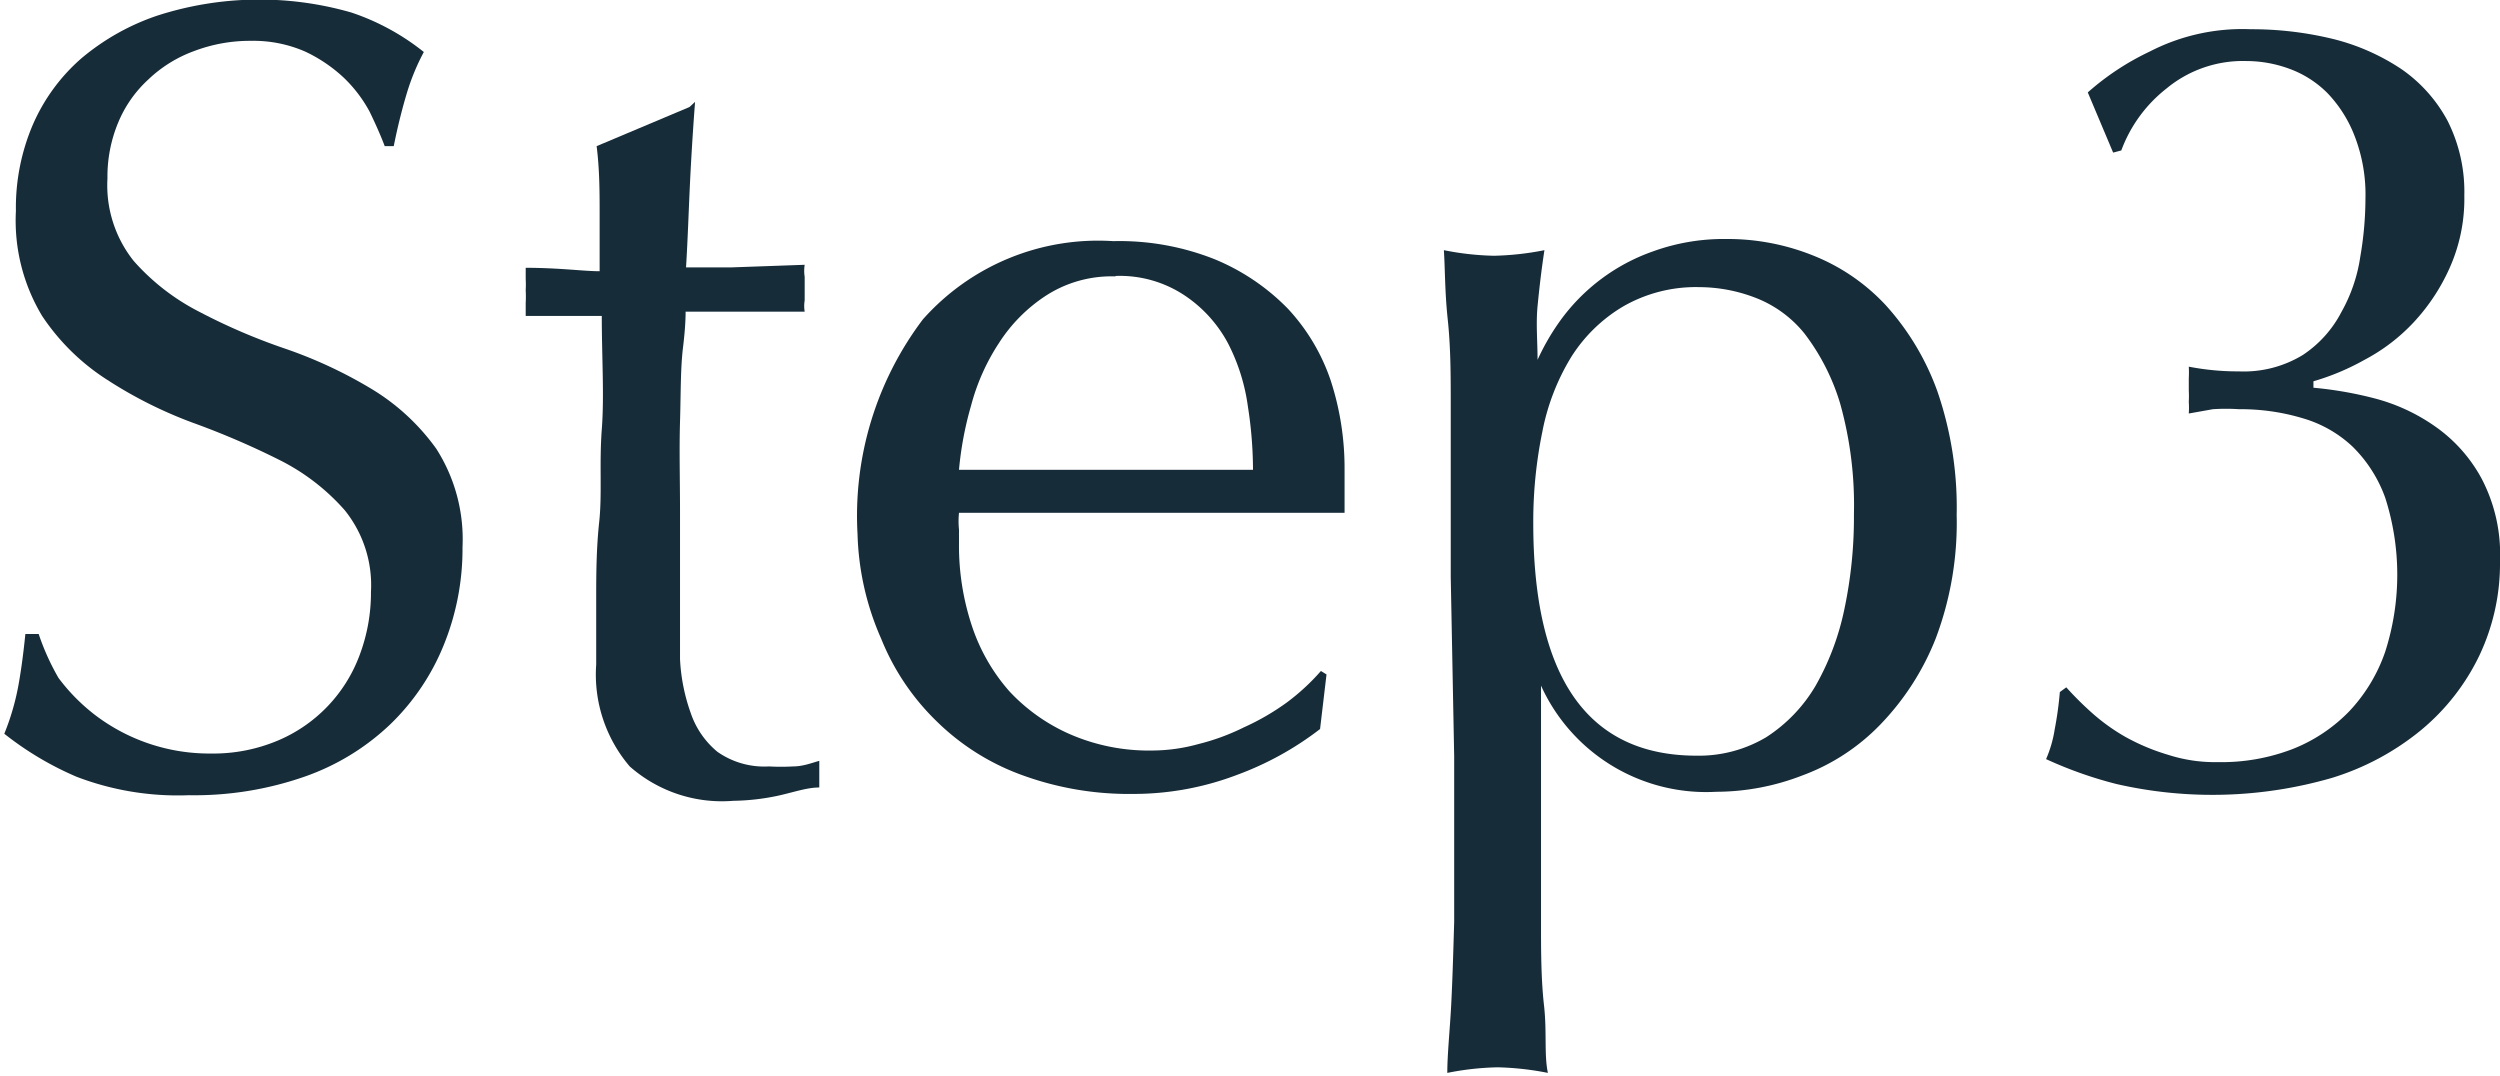 <svg id="レイヤー_1" data-name="レイヤー 1" xmlns="http://www.w3.org/2000/svg" viewBox="0 0 58.16 25.04"><defs><style>.cls-1{isolation:isolate;}.cls-2{fill:#172c39;}</style></defs><g id="Step3" class="cls-1"><g class="cls-1"><path class="cls-2" d="M601.41,1237.8a4.42,4.42,0,0,0,.86.87,4.39,4.39,0,0,0,2.69.89,3.86,3.86,0,0,0,1.55-.3,3.46,3.46,0,0,0,1.91-2,4.11,4.11,0,0,0,.26-1.46,2.78,2.78,0,0,0-.61-1.9,5,5,0,0,0-1.52-1.17,18.64,18.64,0,0,0-2-.86,10.06,10.06,0,0,1-2-1,5.14,5.14,0,0,1-1.52-1.49,4.3,4.3,0,0,1-.61-2.44,4.91,4.91,0,0,1,.39-2,4.34,4.34,0,0,1,1.13-1.55,5.44,5.44,0,0,1,1.78-1,7.74,7.74,0,0,1,4.5-.07,5.47,5.47,0,0,1,1.69.92,5.17,5.17,0,0,0-.39.94c-.1.33-.21.75-.31,1.25H609c-.09-.24-.21-.51-.35-.8a3.18,3.18,0,0,0-.6-.79,3.47,3.47,0,0,0-.9-.61,3,3,0,0,0-1.25-.25,3.67,3.67,0,0,0-1.34.24,3.06,3.06,0,0,0-1.06.66,2.82,2.82,0,0,0-.7,1,3.27,3.27,0,0,0-.25,1.3,2.82,2.82,0,0,0,.61,1.92,5.16,5.16,0,0,0,1.52,1.18,14,14,0,0,0,2,.86,10.49,10.49,0,0,1,2,.93,5.08,5.08,0,0,1,1.52,1.4,3.91,3.91,0,0,1,.61,2.29,5.94,5.94,0,0,1-.43,2.26,5.35,5.35,0,0,1-1.25,1.86,5.52,5.52,0,0,1-2,1.22,7.79,7.79,0,0,1-2.69.43,6.58,6.58,0,0,1-2.61-.43,7.36,7.36,0,0,1-1.68-1,5.77,5.77,0,0,0,.32-1.08c.06-.32.12-.74.17-1.24h.31A5.6,5.6,0,0,0,601.41,1237.8Z" transform="translate(-600.05 -1222.03)"/><path class="cls-2" d="M616.22,1224.4c-.05.66-.09,1.3-.12,1.93s-.05,1.27-.09,1.92l1.07,0,1.69-.06a.9.9,0,0,0,0,.28v.55a.79.79,0,0,0,0,.26l-.7,0H616c0,.07,0,.34-.06.83s-.05,1.06-.07,1.73,0,1.36,0,2.09,0,1.38,0,2,0,1,0,1.43a4.33,4.33,0,0,0,.25,1.26,2,2,0,0,0,.62.9,1.9,1.9,0,0,0,1.2.34,4.93,4.93,0,0,0,.56,0c.23,0,.43-.08.61-.13v.62c-.3,0-.62.12-1,.2a5.31,5.31,0,0,1-1,.11,3.24,3.24,0,0,1-2.41-.8,3.29,3.29,0,0,1-.78-2.37c0-.47,0-1,0-1.52s0-1.15.07-1.8,0-1.36.06-2.15,0-1.67,0-2.64h-1.28l-.49,0c0-.1,0-.2,0-.3a2.81,2.81,0,0,0,0-.3,2.35,2.35,0,0,0,0-.26c0-.08,0-.17,0-.26.78,0,1.35.08,1.72.08,0-.35,0-.78,0-1.3s0-1.06-.07-1.61l2.16-.91Z" transform="translate(-600.05 -1222.03)"/><path class="cls-2" d="M620,1234.46a7.58,7.58,0,0,1,1.52-5,5.45,5.45,0,0,1,4.43-1.82,6,6,0,0,1,2.38.43,5.09,5.09,0,0,1,1.68,1.14,4.61,4.61,0,0,1,1,1.68,6.58,6.58,0,0,1,.32,2.06c0,.17,0,.34,0,.5s0,.34,0,.51l-2.78,0c-.92,0-1.85,0-2.78,0q-.86,0-1.71,0l-1.7,0a1.92,1.92,0,0,0,0,.39v.34a5.91,5.91,0,0,0,.3,1.9,4.38,4.38,0,0,0,.87,1.52,4.27,4.27,0,0,0,1.41,1,4.6,4.6,0,0,0,1.92.38,4.06,4.06,0,0,0,1.07-.15,5.2,5.2,0,0,0,1.06-.39,5.62,5.62,0,0,0,1-.58,5.06,5.06,0,0,0,.79-.73l.13.08-.15,1.27a7.27,7.27,0,0,1-1.94,1.07,6.77,6.77,0,0,1-2.41.44,7.24,7.24,0,0,1-2.56-.43,5.51,5.51,0,0,1-2-1.25,5.57,5.57,0,0,1-1.3-1.93A6.43,6.43,0,0,1,620,1234.46Zm6-6a2.81,2.81,0,0,0-1.62.45,3.69,3.69,0,0,0-1.09,1.1,4.94,4.94,0,0,0-.65,1.46,7.9,7.9,0,0,0-.28,1.49l1.68,0,1.7,0,1.74,0,1.72,0a9.72,9.72,0,0,0-.12-1.48,4.53,4.53,0,0,0-.46-1.46,3.08,3.08,0,0,0-1-1.11A2.72,2.72,0,0,0,626,1228.45Z" transform="translate(-600.05 -1222.03)"/><path class="cls-2" d="M633.8,1235.45c0-.59,0-1.23,0-1.93l0-2.06c0-.69,0-1.34-.07-2s-.06-1.16-.09-1.61a6.56,6.56,0,0,0,1.17.13,6.75,6.75,0,0,0,1.17-.13c-.07.45-.12.89-.16,1.3s0,.83,0,1.25h0a5.4,5.4,0,0,1,.52-.9,4.5,4.5,0,0,1,2.16-1.62,4.84,4.84,0,0,1,1.72-.29,5.33,5.33,0,0,1,2,.38,4.65,4.65,0,0,1,1.7,1.16,6,6,0,0,1,1.2,2,8.29,8.29,0,0,1,.45,2.88,7.62,7.62,0,0,1-.49,2.88,6.1,6.1,0,0,1-1.29,2,4.85,4.85,0,0,1-1.81,1.18,5.57,5.57,0,0,1-2,.38,4.22,4.22,0,0,1-4.08-2.47h0v1.64c0,.55,0,1.17,0,1.86s0,1.36,0,2,0,1.32.07,1.94,0,1.14.09,1.57a6.75,6.75,0,0,0-1.17-.13,6.56,6.56,0,0,0-1.17.13c0-.43.06-1,.09-1.57s.05-1.26.07-1.94l0-2c0-.69,0-1.31,0-1.86Zm9.38-1.46a8.76,8.76,0,0,0-.32-2.57,5.07,5.07,0,0,0-.83-1.63,2.72,2.72,0,0,0-1.16-.84,3.66,3.66,0,0,0-1.28-.24,3.39,3.39,0,0,0-1.78.45,3.59,3.59,0,0,0-1.21,1.18,5.22,5.22,0,0,0-.67,1.74,10.37,10.37,0,0,0-.21,2.12c0,3.6,1.27,5.41,3.8,5.41a3.06,3.06,0,0,0,1.62-.43,3.58,3.58,0,0,0,1.15-1.2,6.11,6.11,0,0,0,.67-1.79A10.32,10.32,0,0,0,643.18,1234Z" transform="translate(-600.05 -1222.03)"/><path class="cls-2" d="M650.06,1223.23a4.7,4.7,0,0,1,2.35-.52,8,8,0,0,1,1.93.23,5.06,5.06,0,0,1,1.58.7,3.43,3.43,0,0,1,1.07,1.2,3.66,3.66,0,0,1,.39,1.74,3.94,3.94,0,0,1-.34,1.68,4.6,4.6,0,0,1-.84,1.27,4.32,4.32,0,0,1-1.14.87,5.62,5.62,0,0,1-1.19.5v.15a8.78,8.78,0,0,1,1.43.25,4.36,4.36,0,0,1,1.4.65,3.52,3.52,0,0,1,1.08,1.21,3.79,3.79,0,0,1,.43,1.92,5,5,0,0,1-.48,2.2,5.14,5.14,0,0,1-1.35,1.73,6.07,6.07,0,0,1-2.09,1.12,10,10,0,0,1-5,.14,9.46,9.46,0,0,1-1.64-.58,2.8,2.8,0,0,0,.2-.69,8.16,8.16,0,0,0,.12-.87l.15-.11a7.64,7.64,0,0,0,.57.57,4.58,4.58,0,0,0,.8.58,4.91,4.91,0,0,0,1,.42,3.55,3.55,0,0,0,1.15.17,4.61,4.61,0,0,0,1.76-.31,3.74,3.74,0,0,0,1.31-.88,3.83,3.83,0,0,0,.83-1.38,5.86,5.86,0,0,0,0-3.58,3.17,3.17,0,0,0-.76-1.19,2.84,2.84,0,0,0-1.16-.66,5,5,0,0,0-1.48-.21,4.55,4.55,0,0,0-.61,0l-.56.1a1.93,1.93,0,0,0,0-.27,2.65,2.65,0,0,0,0-.27c0-.09,0-.18,0-.28a2.51,2.51,0,0,0,0-.27,6,6,0,0,0,1.17.11,2.64,2.64,0,0,0,1.48-.38,2.67,2.67,0,0,0,.9-1,3.72,3.72,0,0,0,.44-1.29,8.05,8.05,0,0,0,.12-1.35,3.76,3.76,0,0,0-.25-1.45,3,3,0,0,0-.63-1,2.42,2.42,0,0,0-.89-.57,2.91,2.91,0,0,0-1-.18,2.79,2.79,0,0,0-1.86.64,3.27,3.27,0,0,0-1.05,1.44l-.19.05-.59-1.4A6.09,6.09,0,0,1,650.06,1223.23Z" transform="translate(-600.05 -1222.03)"/></g></g></svg>